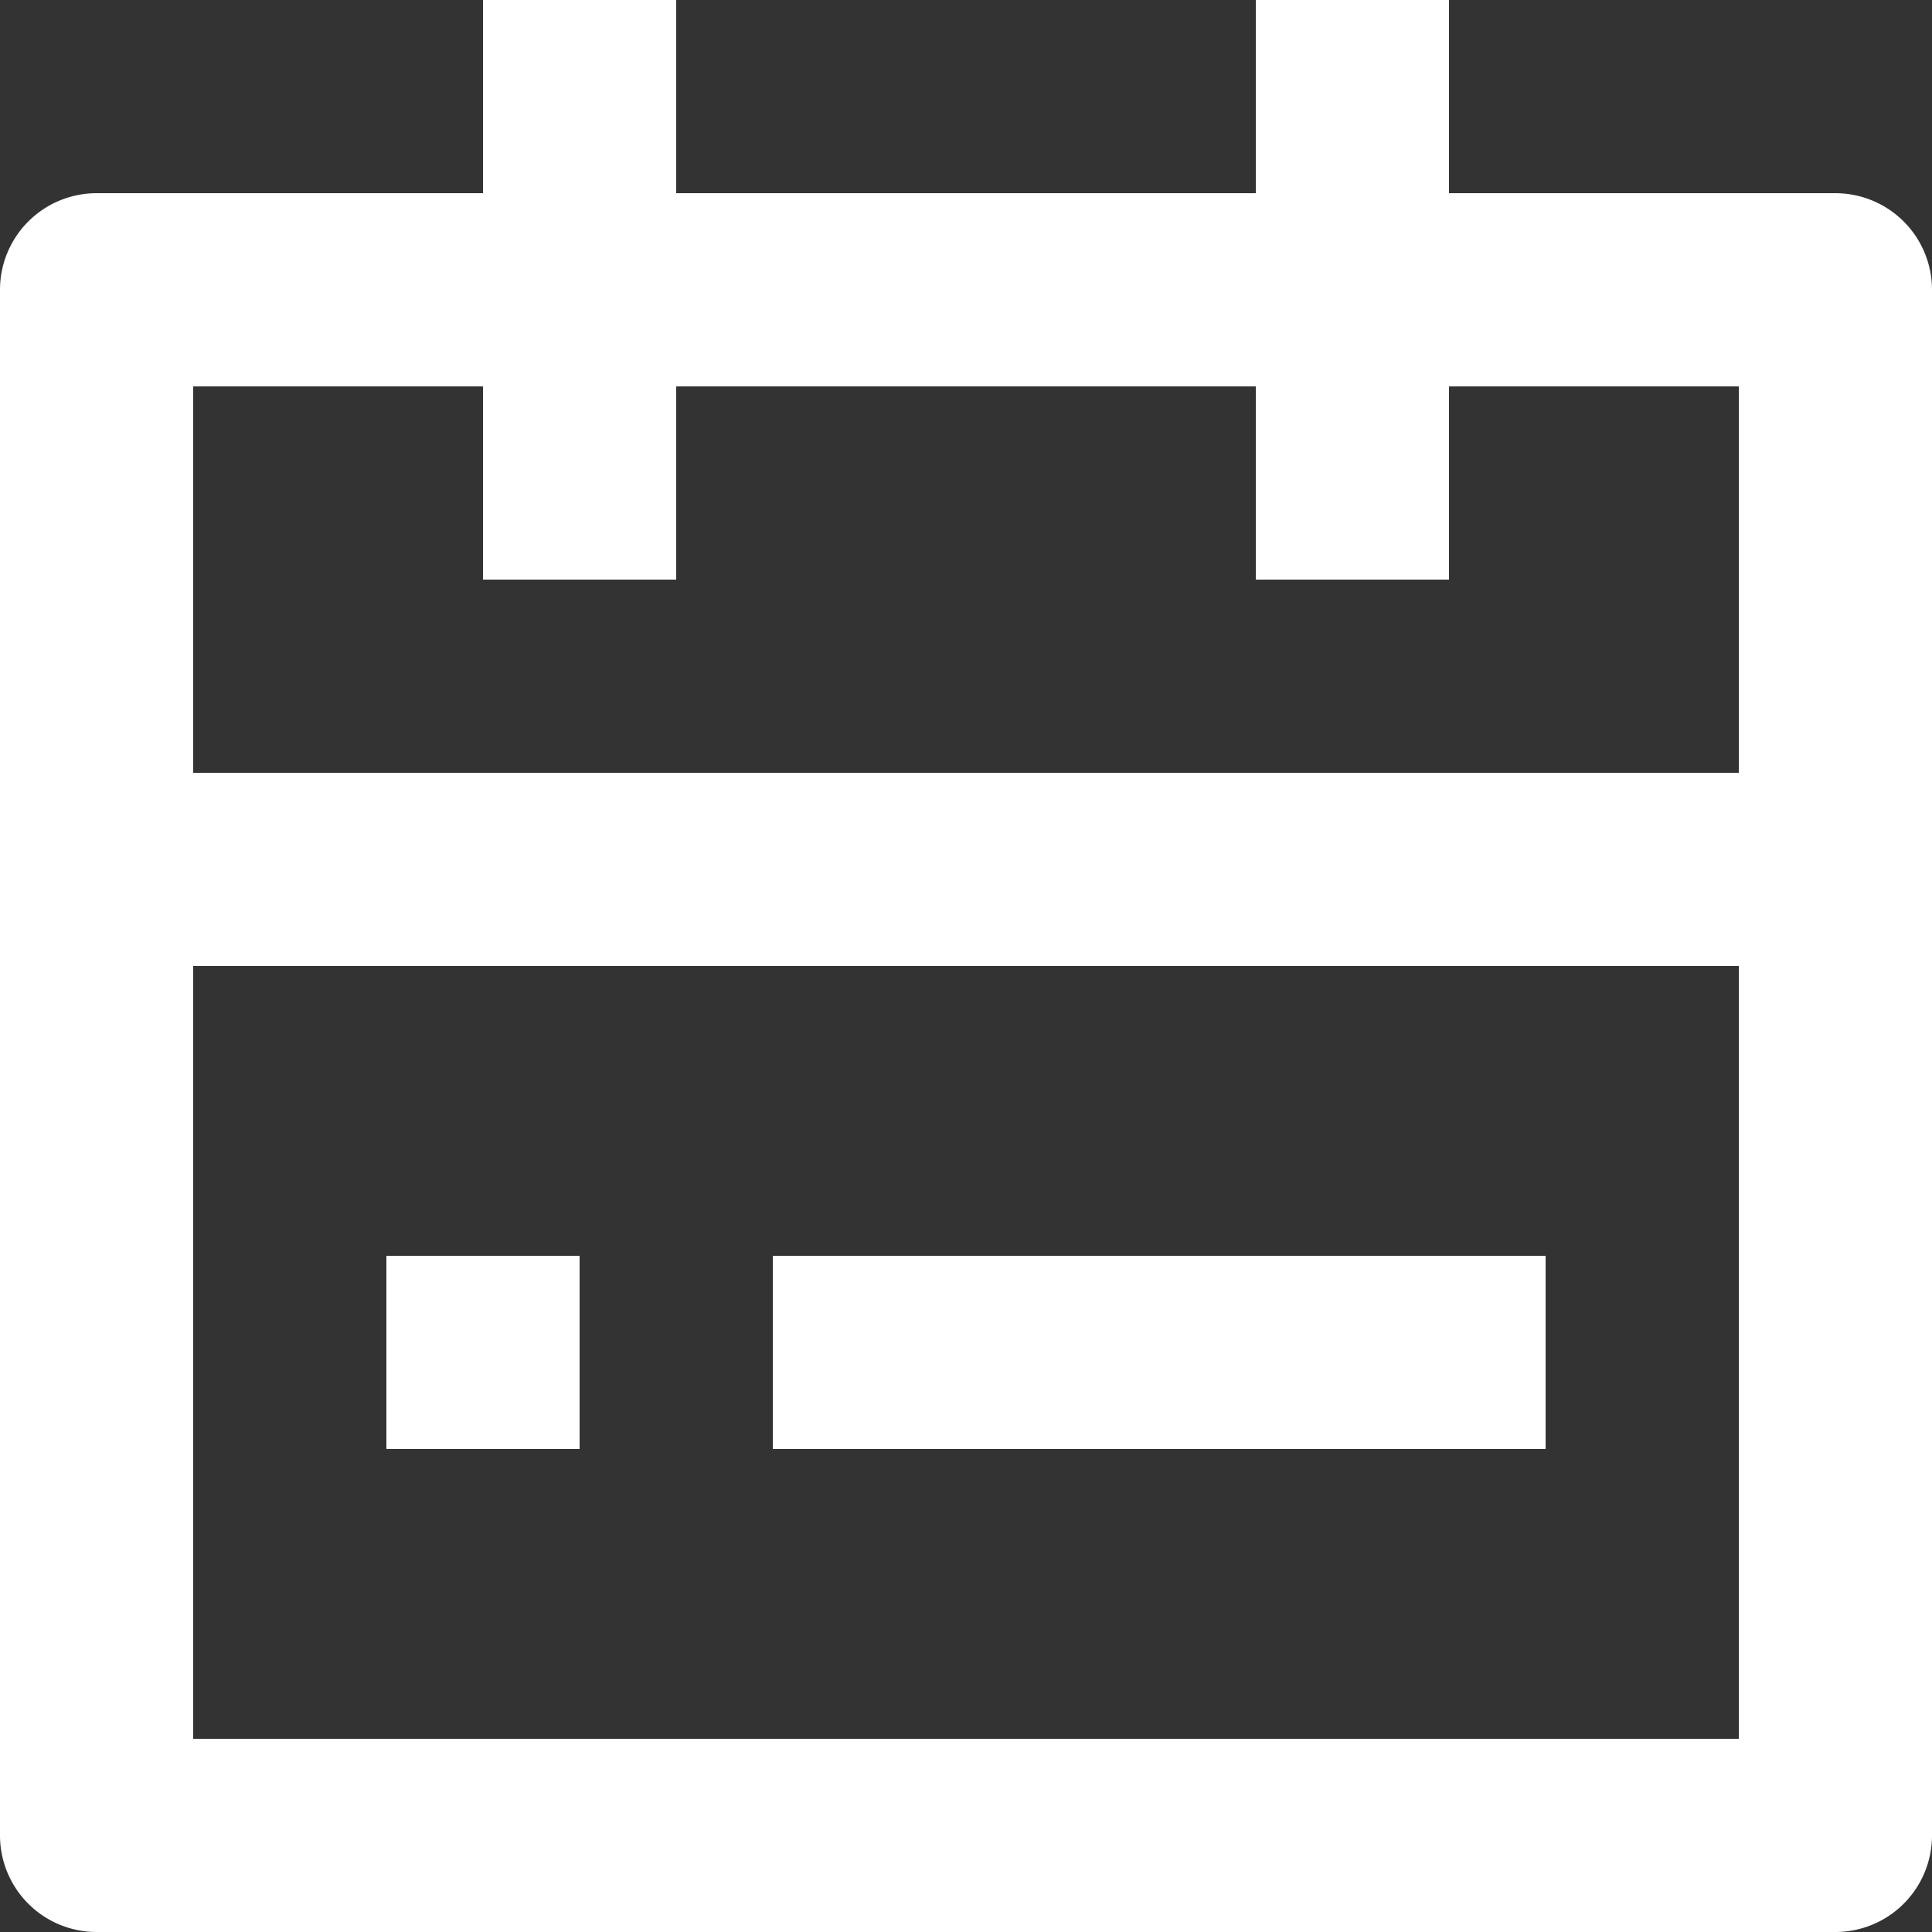 <svg xmlns="http://www.w3.org/2000/svg" width="41" height="41"  xmlns:v="https://vecta.io/nano"><rect width="100%" height="100%" fill="#333333" stroke="none"/><path d="M30.75 4.1h8.2A2.05 2.05 0 0 1 41 6.15v32.8A2.05 2.05 0 0 1 38.95 41H2.05A2.05 2.05 0 0 1 0 38.95V6.15A2.05 2.05 0 0 1 2.05 4.1h8.2V0h4.1v4.1h12.3V0h4.1v4.1zm-4.1 4.1h-12.3v4.1h-4.1V8.2H4.1v8.2h32.8V8.2h-6.15v4.1h-4.1V8.2zM36.9 20.5H4.1v16.4h32.8V20.5zM8.2 26.65h4.1v4.1H8.2v-4.1zm8.2 0h16.4v4.1H16.4v-4.1z" fill="#fff"/></svg>